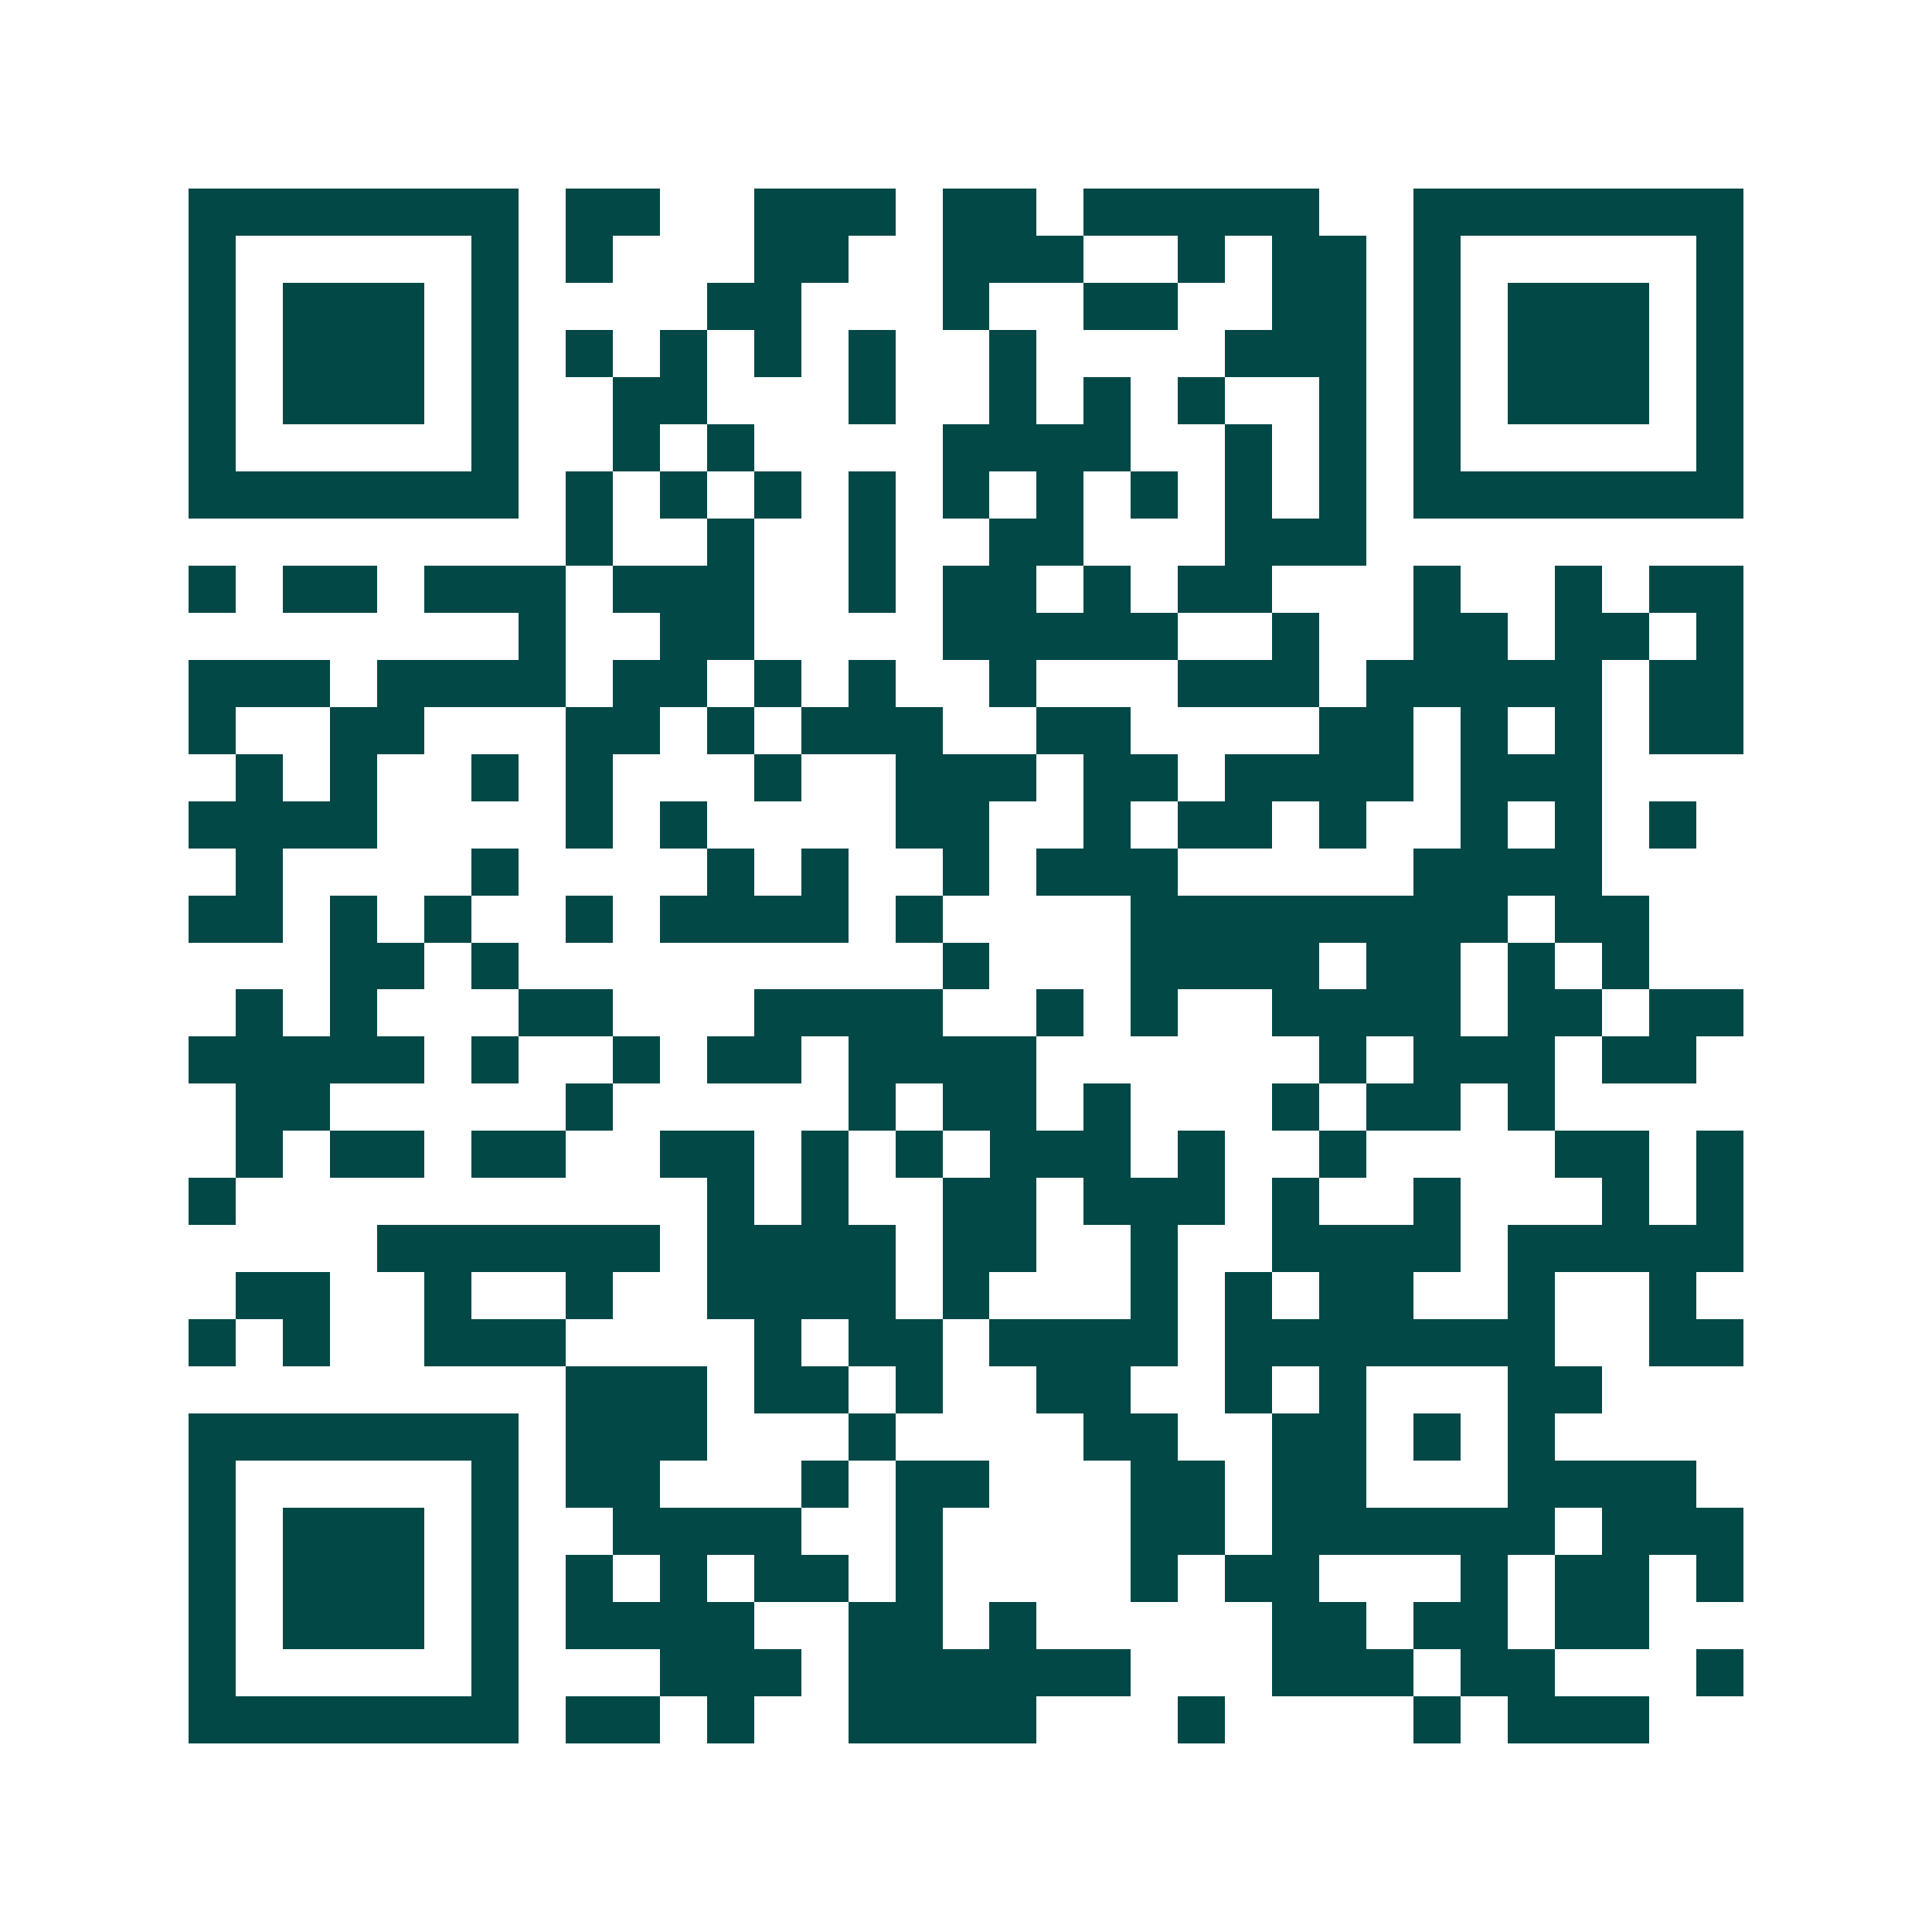 <svg xmlns="http://www.w3.org/2000/svg" width="200" height="200" viewBox="0 0 41 41" shape-rendering="crispEdges"><path fill="#ffffff" d="M0 0h41v41H0z"/><path stroke="#014847" d="M4 4.5h7m1 0h2m2 0h3m1 0h2m1 0h5m2 0h7M4 5.5h1m5 0h1m1 0h1m3 0h2m2 0h3m2 0h1m1 0h2m1 0h1m5 0h1M4 6.5h1m1 0h3m1 0h1m4 0h2m3 0h1m2 0h2m2 0h2m1 0h1m1 0h3m1 0h1M4 7.5h1m1 0h3m1 0h1m1 0h1m1 0h1m1 0h1m1 0h1m2 0h1m4 0h3m1 0h1m1 0h3m1 0h1M4 8.5h1m1 0h3m1 0h1m2 0h2m3 0h1m2 0h1m1 0h1m1 0h1m2 0h1m1 0h1m1 0h3m1 0h1M4 9.5h1m5 0h1m2 0h1m1 0h1m4 0h4m2 0h1m1 0h1m1 0h1m5 0h1M4 10.5h7m1 0h1m1 0h1m1 0h1m1 0h1m1 0h1m1 0h1m1 0h1m1 0h1m1 0h1m1 0h7M12 11.5h1m2 0h1m2 0h1m2 0h2m3 0h3M4 12.5h1m1 0h2m1 0h3m1 0h3m2 0h1m1 0h2m1 0h1m1 0h2m3 0h1m2 0h1m1 0h2M11 13.5h1m2 0h2m4 0h5m2 0h1m2 0h2m1 0h2m1 0h1M4 14.5h3m1 0h4m1 0h2m1 0h1m1 0h1m2 0h1m3 0h3m1 0h5m1 0h2M4 15.5h1m2 0h2m3 0h2m1 0h1m1 0h3m2 0h2m4 0h2m1 0h1m1 0h1m1 0h2M5 16.5h1m1 0h1m2 0h1m1 0h1m3 0h1m2 0h3m1 0h2m1 0h4m1 0h3M4 17.5h4m4 0h1m1 0h1m4 0h2m2 0h1m1 0h2m1 0h1m2 0h1m1 0h1m1 0h1M5 18.5h1m4 0h1m4 0h1m1 0h1m2 0h1m1 0h3m5 0h4M4 19.5h2m1 0h1m1 0h1m2 0h1m1 0h4m1 0h1m4 0h8m1 0h2M7 20.5h2m1 0h1m9 0h1m3 0h4m1 0h2m1 0h1m1 0h1M5 21.5h1m1 0h1m3 0h2m3 0h4m2 0h1m1 0h1m2 0h4m1 0h2m1 0h2M4 22.5h5m1 0h1m2 0h1m1 0h2m1 0h4m6 0h1m1 0h3m1 0h2M5 23.5h2m5 0h1m5 0h1m1 0h2m1 0h1m3 0h1m1 0h2m1 0h1M5 24.5h1m1 0h2m1 0h2m2 0h2m1 0h1m1 0h1m1 0h3m1 0h1m2 0h1m4 0h2m1 0h1M4 25.5h1m10 0h1m1 0h1m2 0h2m1 0h3m1 0h1m2 0h1m3 0h1m1 0h1M8 26.5h6m1 0h4m1 0h2m2 0h1m2 0h4m1 0h5M5 27.5h2m2 0h1m2 0h1m2 0h4m1 0h1m3 0h1m1 0h1m1 0h2m2 0h1m2 0h1M4 28.5h1m1 0h1m2 0h3m4 0h1m1 0h2m1 0h4m1 0h7m2 0h2M12 29.5h3m1 0h2m1 0h1m2 0h2m2 0h1m1 0h1m3 0h2M4 30.5h7m1 0h3m3 0h1m4 0h2m2 0h2m1 0h1m1 0h1M4 31.5h1m5 0h1m1 0h2m3 0h1m1 0h2m3 0h2m1 0h2m3 0h4M4 32.5h1m1 0h3m1 0h1m2 0h4m2 0h1m4 0h2m1 0h6m1 0h3M4 33.5h1m1 0h3m1 0h1m1 0h1m1 0h1m1 0h2m1 0h1m4 0h1m1 0h2m3 0h1m1 0h2m1 0h1M4 34.5h1m1 0h3m1 0h1m1 0h4m2 0h2m1 0h1m5 0h2m1 0h2m1 0h2M4 35.5h1m5 0h1m3 0h3m1 0h6m3 0h3m1 0h2m3 0h1M4 36.5h7m1 0h2m1 0h1m2 0h4m3 0h1m4 0h1m1 0h3"/></svg>
